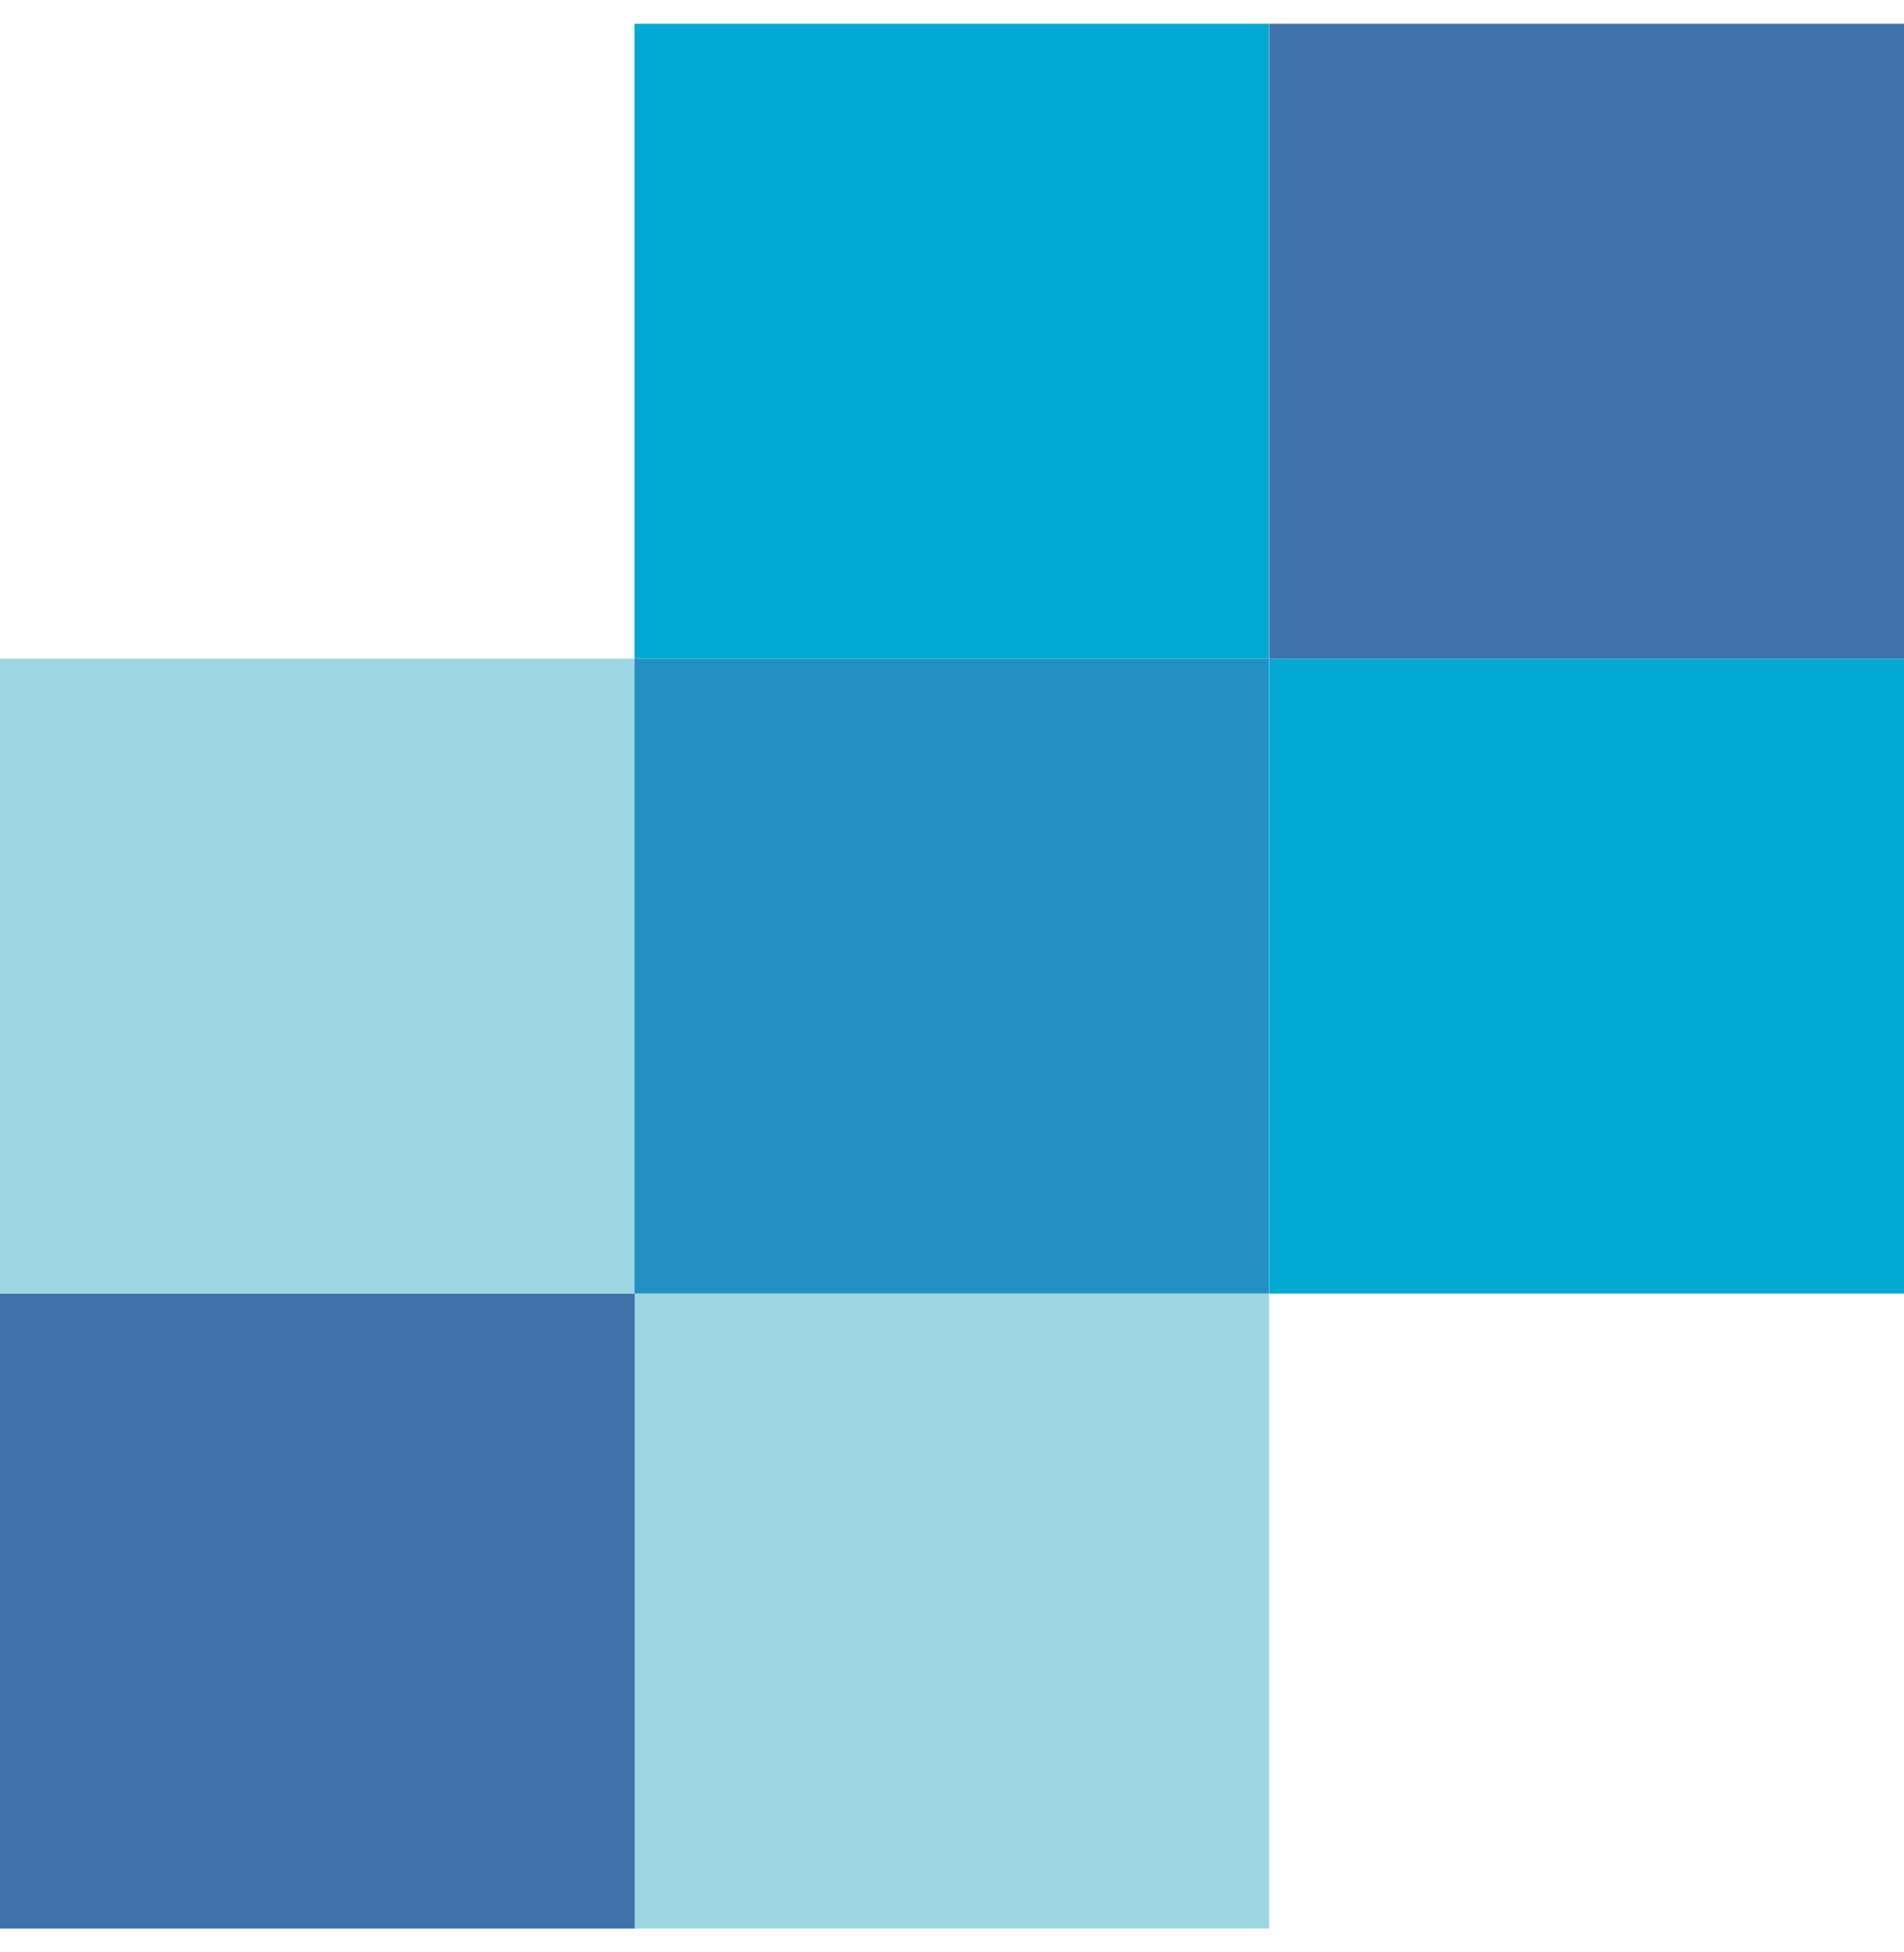 <svg width="40" height="41" viewBox="0 0 40 41" fill="none" xmlns="http://www.w3.org/2000/svg">
<path d="M13.33 40.5H26.663V27.167H13.33V40.5Z" fill="#9DD6E3"/>
<path d="M0 27.164H13.333V13.832H0V27.164Z" fill="#9DD6E3"/>
<path d="M0 40.5H13.333V27.167H0V40.5Z" fill="#3F72AB"/>
<path d="M26.668 27.164H40.001V13.832H26.668V27.164Z" fill="#00A9D1"/>
<path d="M13.33 13.833H26.663V0.5H13.33V13.833Z" fill="#00A9D1"/>
<path d="M13.33 27.164H26.663V13.832H13.33V27.164Z" fill="#2191C4"/>
<path d="M26.668 13.833H40.001V0.5H26.668V13.833Z" fill="#3F72AB"/>
</svg>

